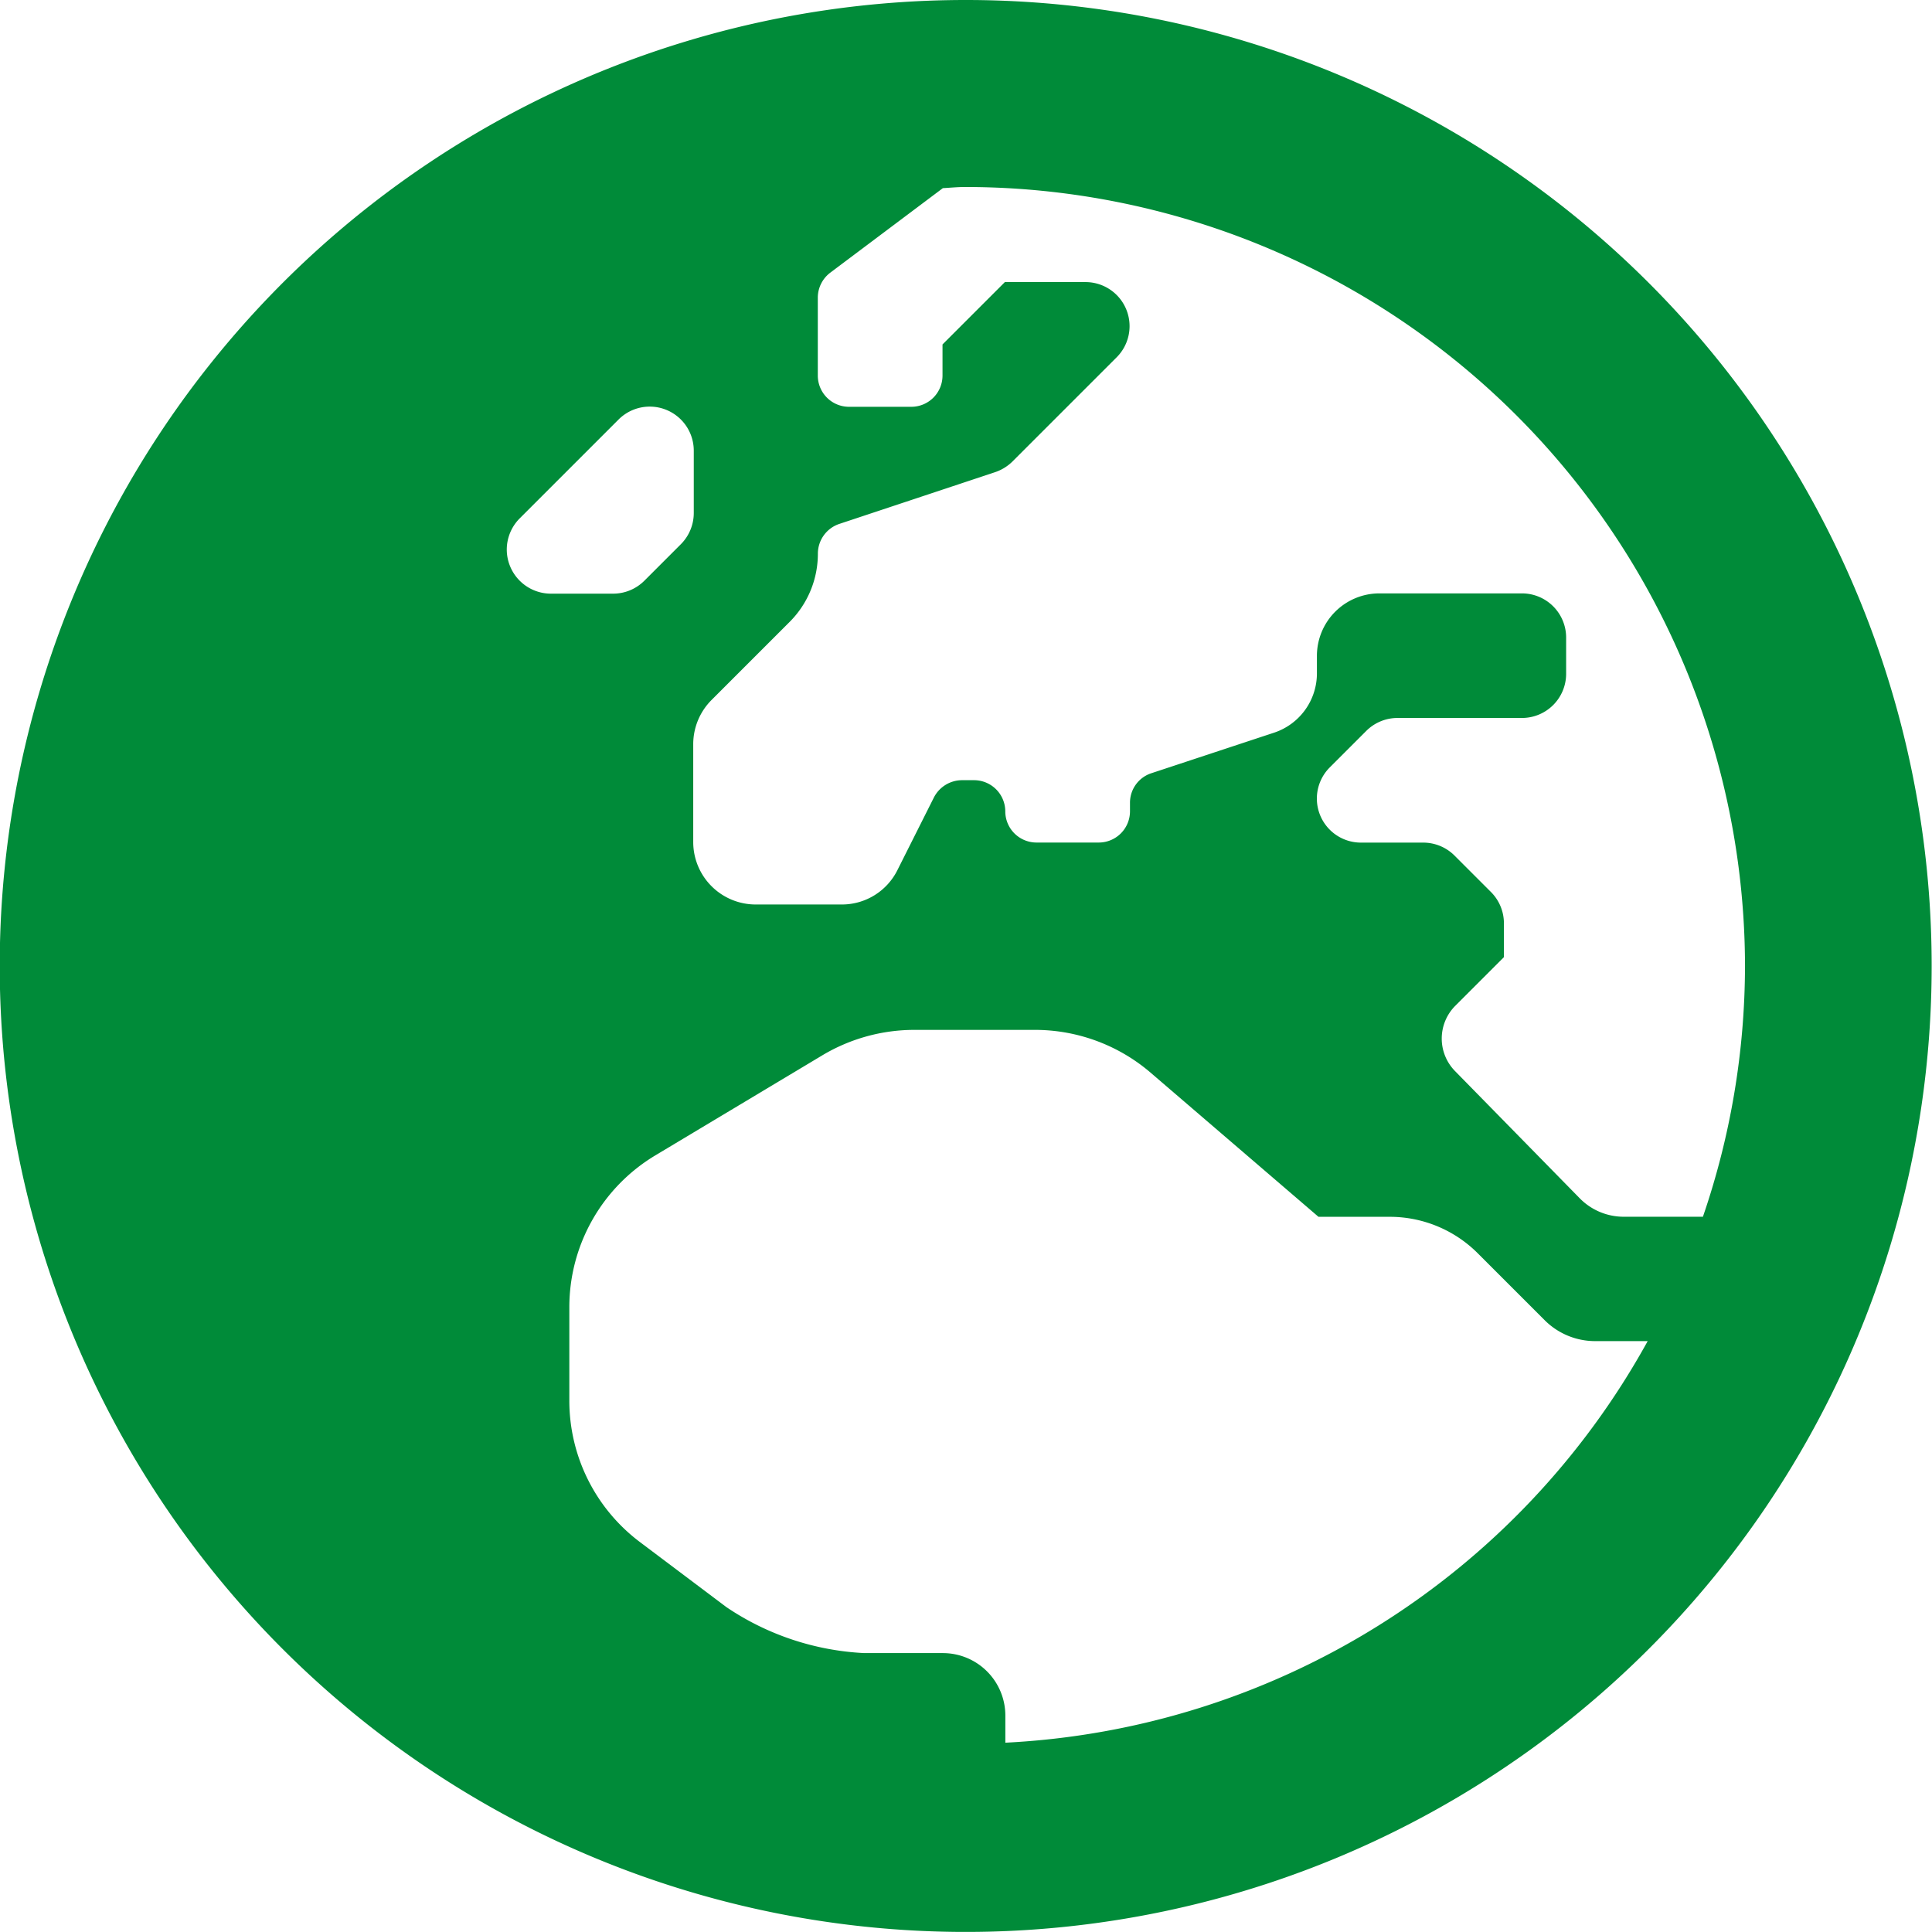 <svg xmlns="http://www.w3.org/2000/svg" width="28.505" height="28.505" viewBox="0 0 28.505 28.505">
  <path id="globe-europe-solid" d="M14.252,8A14.252,14.252,0,1,0,28.5,22.252,14.25,14.25,0,0,0,14.252,8ZM25.746,22.252a11.444,11.444,0,0,1-.621,3.7H23.959a.908.908,0,0,1-.655-.276L21.465,23.8a.685.685,0,0,1,.006-.96l.718-.718v-.5a.653.653,0,0,0-.19-.46l-.54-.54a.653.653,0,0,0-.46-.19h-.92a.65.65,0,0,1-.46-1.109l.54-.54a.653.653,0,0,1,.46-.19h1.839a.652.652,0,0,0,.649-.649v-.54a.652.652,0,0,0-.649-.649H20.35a.922.922,0,0,0-.92.92v.259a.922.922,0,0,1-.626.874l-1.816.6a.457.457,0,0,0-.316.437v.126a.461.461,0,0,1-.46.46h-.92a.461.461,0,0,1-.46-.46.461.461,0,0,0-.46-.46h-.178a.468.468,0,0,0-.414.253l-.54,1.075a.915.915,0,0,1-.822.506h-1.27a.922.922,0,0,1-.92-.92V18.977a.923.923,0,0,1,.27-.649l1.155-1.155a1.422,1.422,0,0,0,.414-1.006.463.463,0,0,1,.316-.437l2.3-.764a.669.669,0,0,0,.253-.155l1.54-1.54a.65.65,0,0,0-.46-1.109h-1.19l-.92.92v.46a.461.461,0,0,1-.46.46h-.92a.461.461,0,0,1-.46-.46V12.391a.463.463,0,0,1,.184-.368l1.661-1.247c.109-.006.218-.017.328-.017A11.508,11.508,0,0,1,25.746,22.252ZM7.477,16.109a.653.653,0,0,1,.19-.46l1.46-1.46a.65.65,0,0,1,1.109.46v.92a.653.653,0,0,1-.19.46l-.54.54a.653.653,0,0,1-.46.19h-.92A.652.652,0,0,1,7.477,16.109Zm7.356,17.609V33.31a.922.922,0,0,0-.92-.92H12.752a3.979,3.979,0,0,1-2.034-.678l-1.276-.96A2.61,2.61,0,0,1,8.4,28.66V27.287a2.612,2.612,0,0,1,1.27-2.241l2.465-1.477a2.649,2.649,0,0,1,1.345-.374H15.27a2.622,2.622,0,0,1,1.7.626l2.483,2.132h1.052a1.836,1.836,0,0,1,1.3.54l.994.994a1.053,1.053,0,0,0,.741.3h.77a11.473,11.473,0,0,1-9.477,5.925Z" transform="translate(0 -8)" fill="#008B39"/>
</svg>
